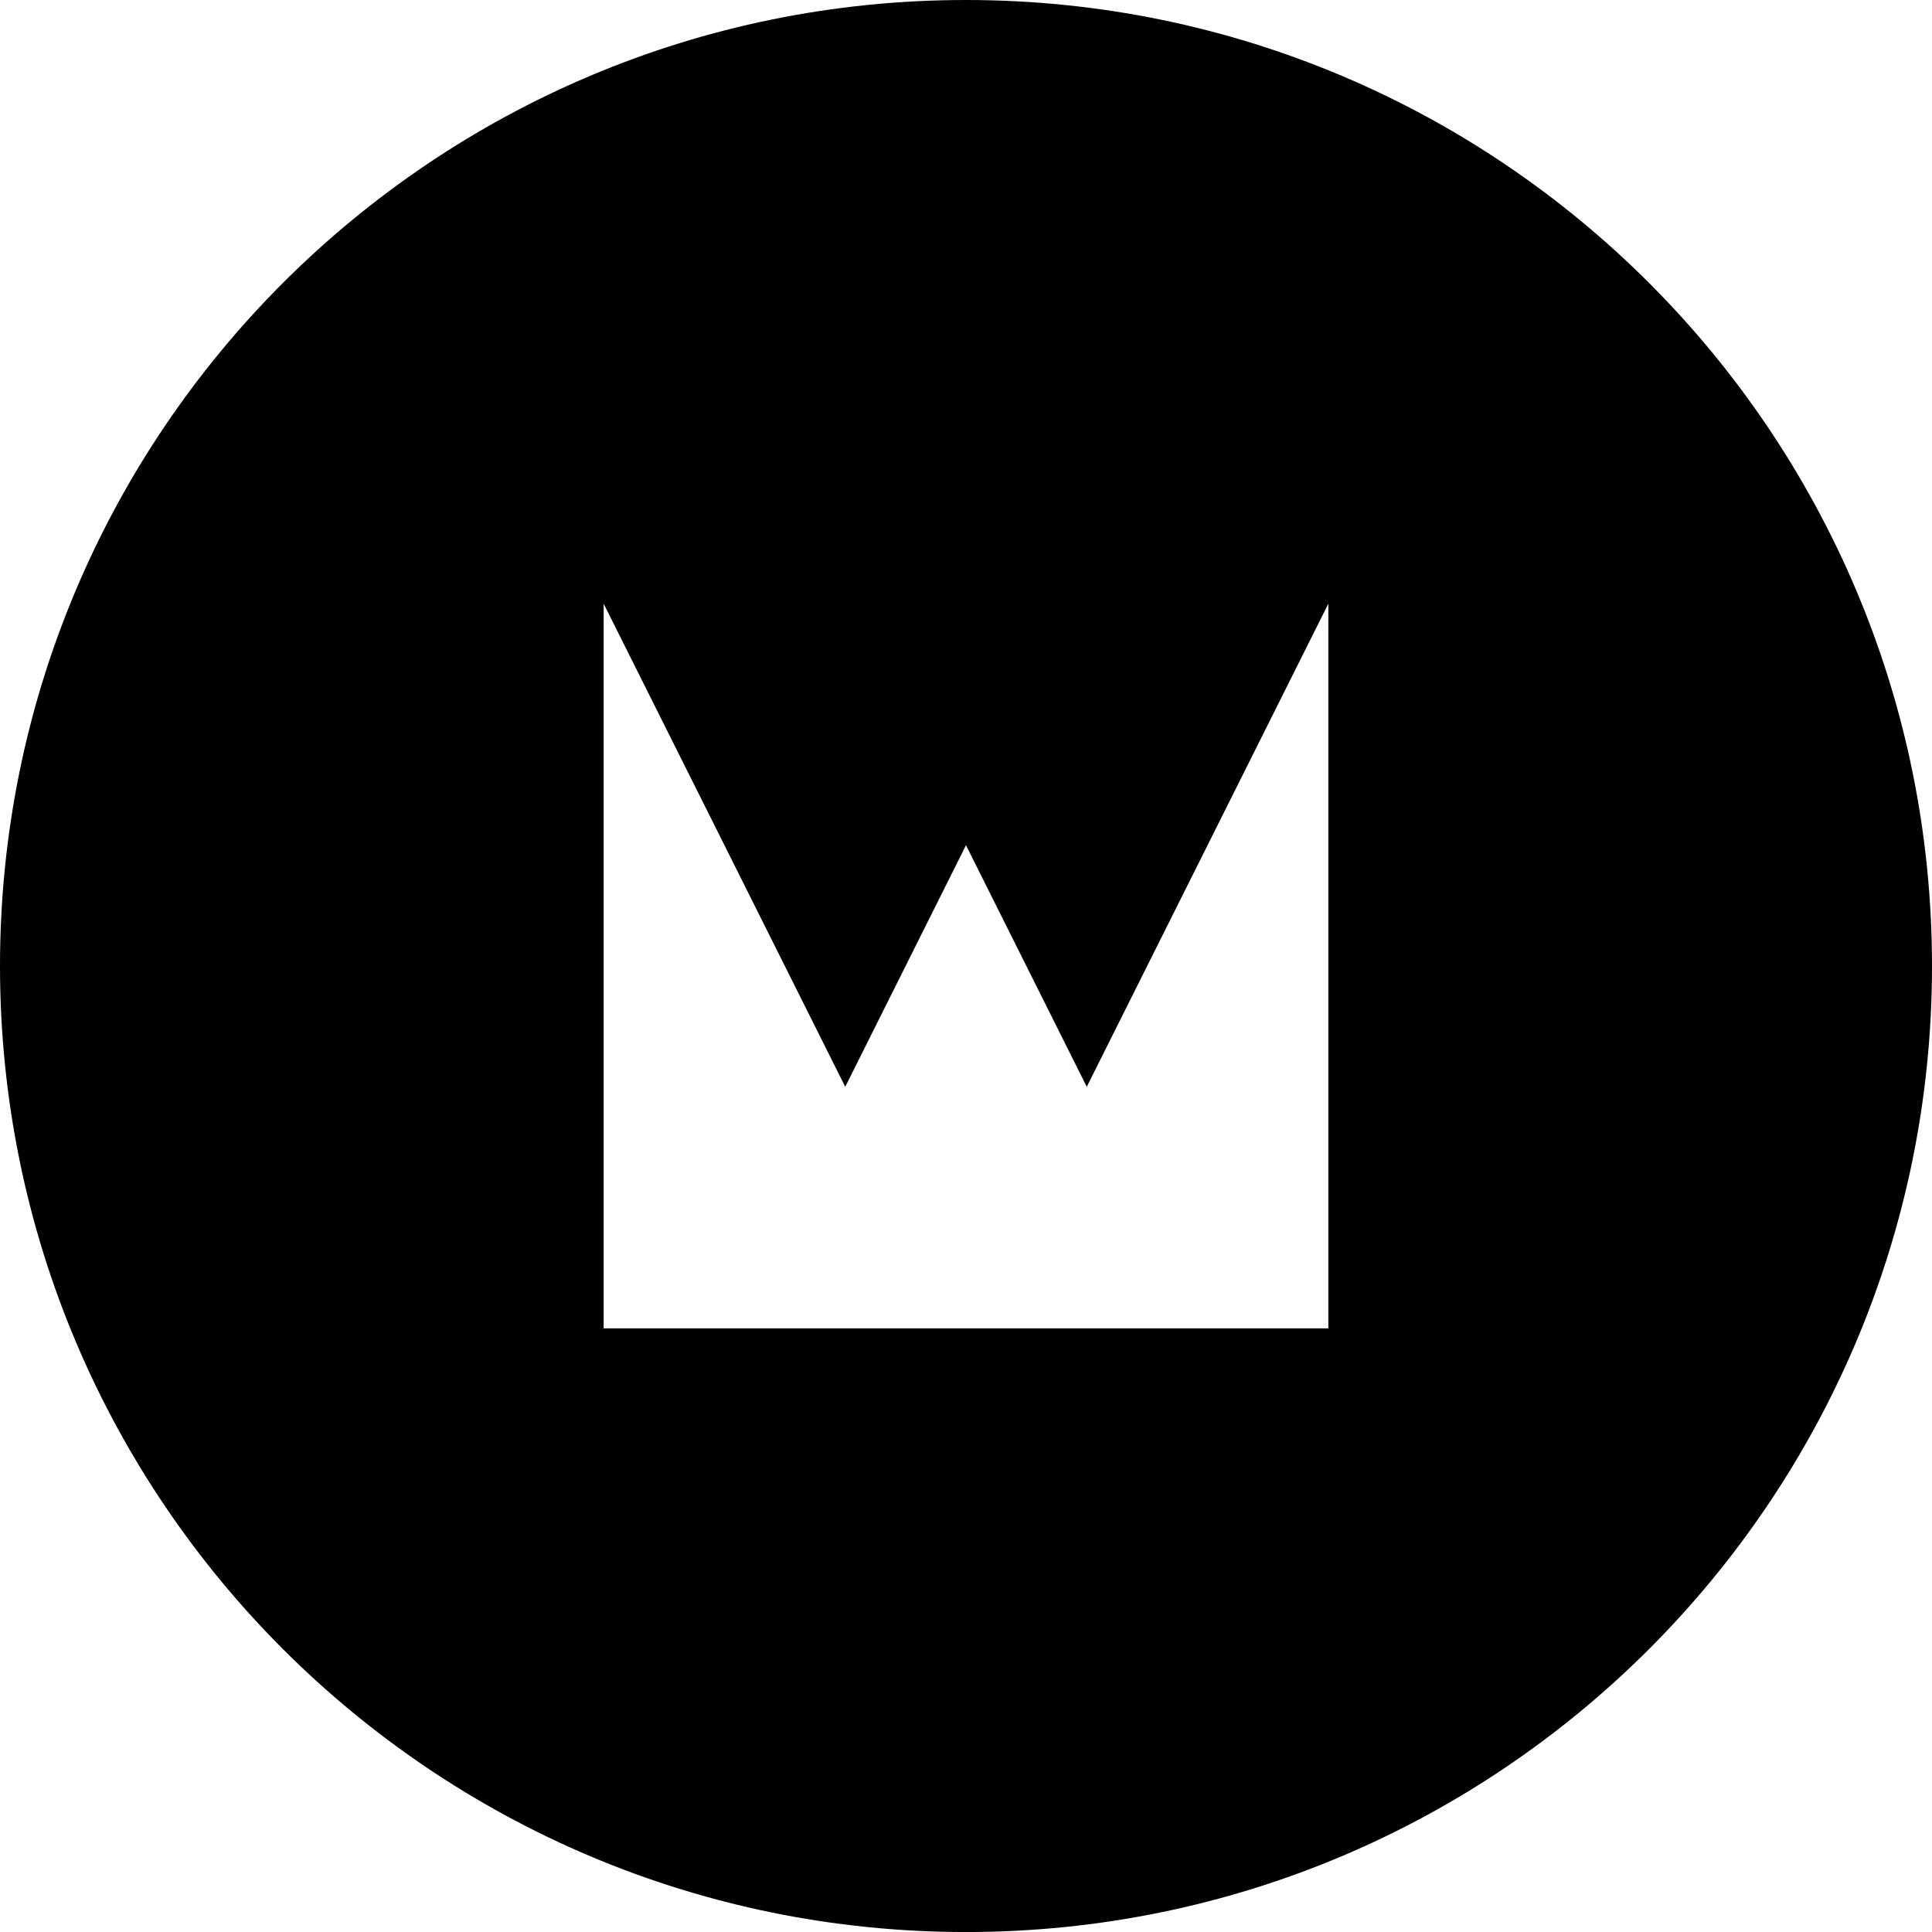<?xml version="1.0" encoding="UTF-8" standalone="no"?>
<svg
   xmlns:dc="http://purl.org/dc/elements/1.1/"
   xmlns:cc="http://creativecommons.org/ns#"
   xmlns:rdf="http://www.w3.org/1999/02/22-rdf-syntax-ns#"
   xmlns:svg="http://www.w3.org/2000/svg"
   xmlns="http://www.w3.org/2000/svg"
   xmlns:sodipodi="http://sodipodi.sourceforge.net/DTD/sodipodi-0.dtd"
   xmlns:inkscape="http://www.inkscape.org/namespaces/inkscape"
   width="256"
   height="256.004"
   viewBox="0 0 256 256.004"
   version="1.1"
   preserveAspectRatio="xMidYMid"
   id="svg8"
   sodipodi:docname="wicket-icon (1).svg"
   inkscape:version="1.0 (b51213c273, 2020-08-10)">
  <defs
     id="defs12" />
  <sodipodi:namedview
     pagecolor="#ffffff"
     bordercolor="#666666"
     borderopacity="1"
     objecttolerance="10"
     gridtolerance="10"
     guidetolerance="10"
     inkscape:pageopacity="0"
     inkscape:pageshadow="2"
     inkscape:window-width="1920"
     inkscape:window-height="951"
     id="namedview10"
     showgrid="false"
     inkscape:zoom="3.1054688"
     inkscape:cx="91.97612"
     inkscape:cy="131.37586"
     inkscape:window-x="0"
     inkscape:window-y="27"
     inkscape:window-maximized="1"
     inkscape:current-layer="svg8" />
  <g
     id="g6"
     transform="translate(-1.73,3.376)">
    <path
       id="path2"
       d="m 129.728,-3.376 c -70.692,0 -127.998,57.306 -127.998,127.998 0,70.696 57.306,128.006 127.998,128.006 70.696,0 128.002,-57.31 128.002,-128.006 0,-70.692 -57.306,-127.998 -128.002,-127.998 z m -48.01,79.99 32.01,64.014 16,-32.008 16.004,32.008 32.01,-64.014 v 96.023 h -32.01 -32.004 -32.01 z" />
  </g>
</svg>
